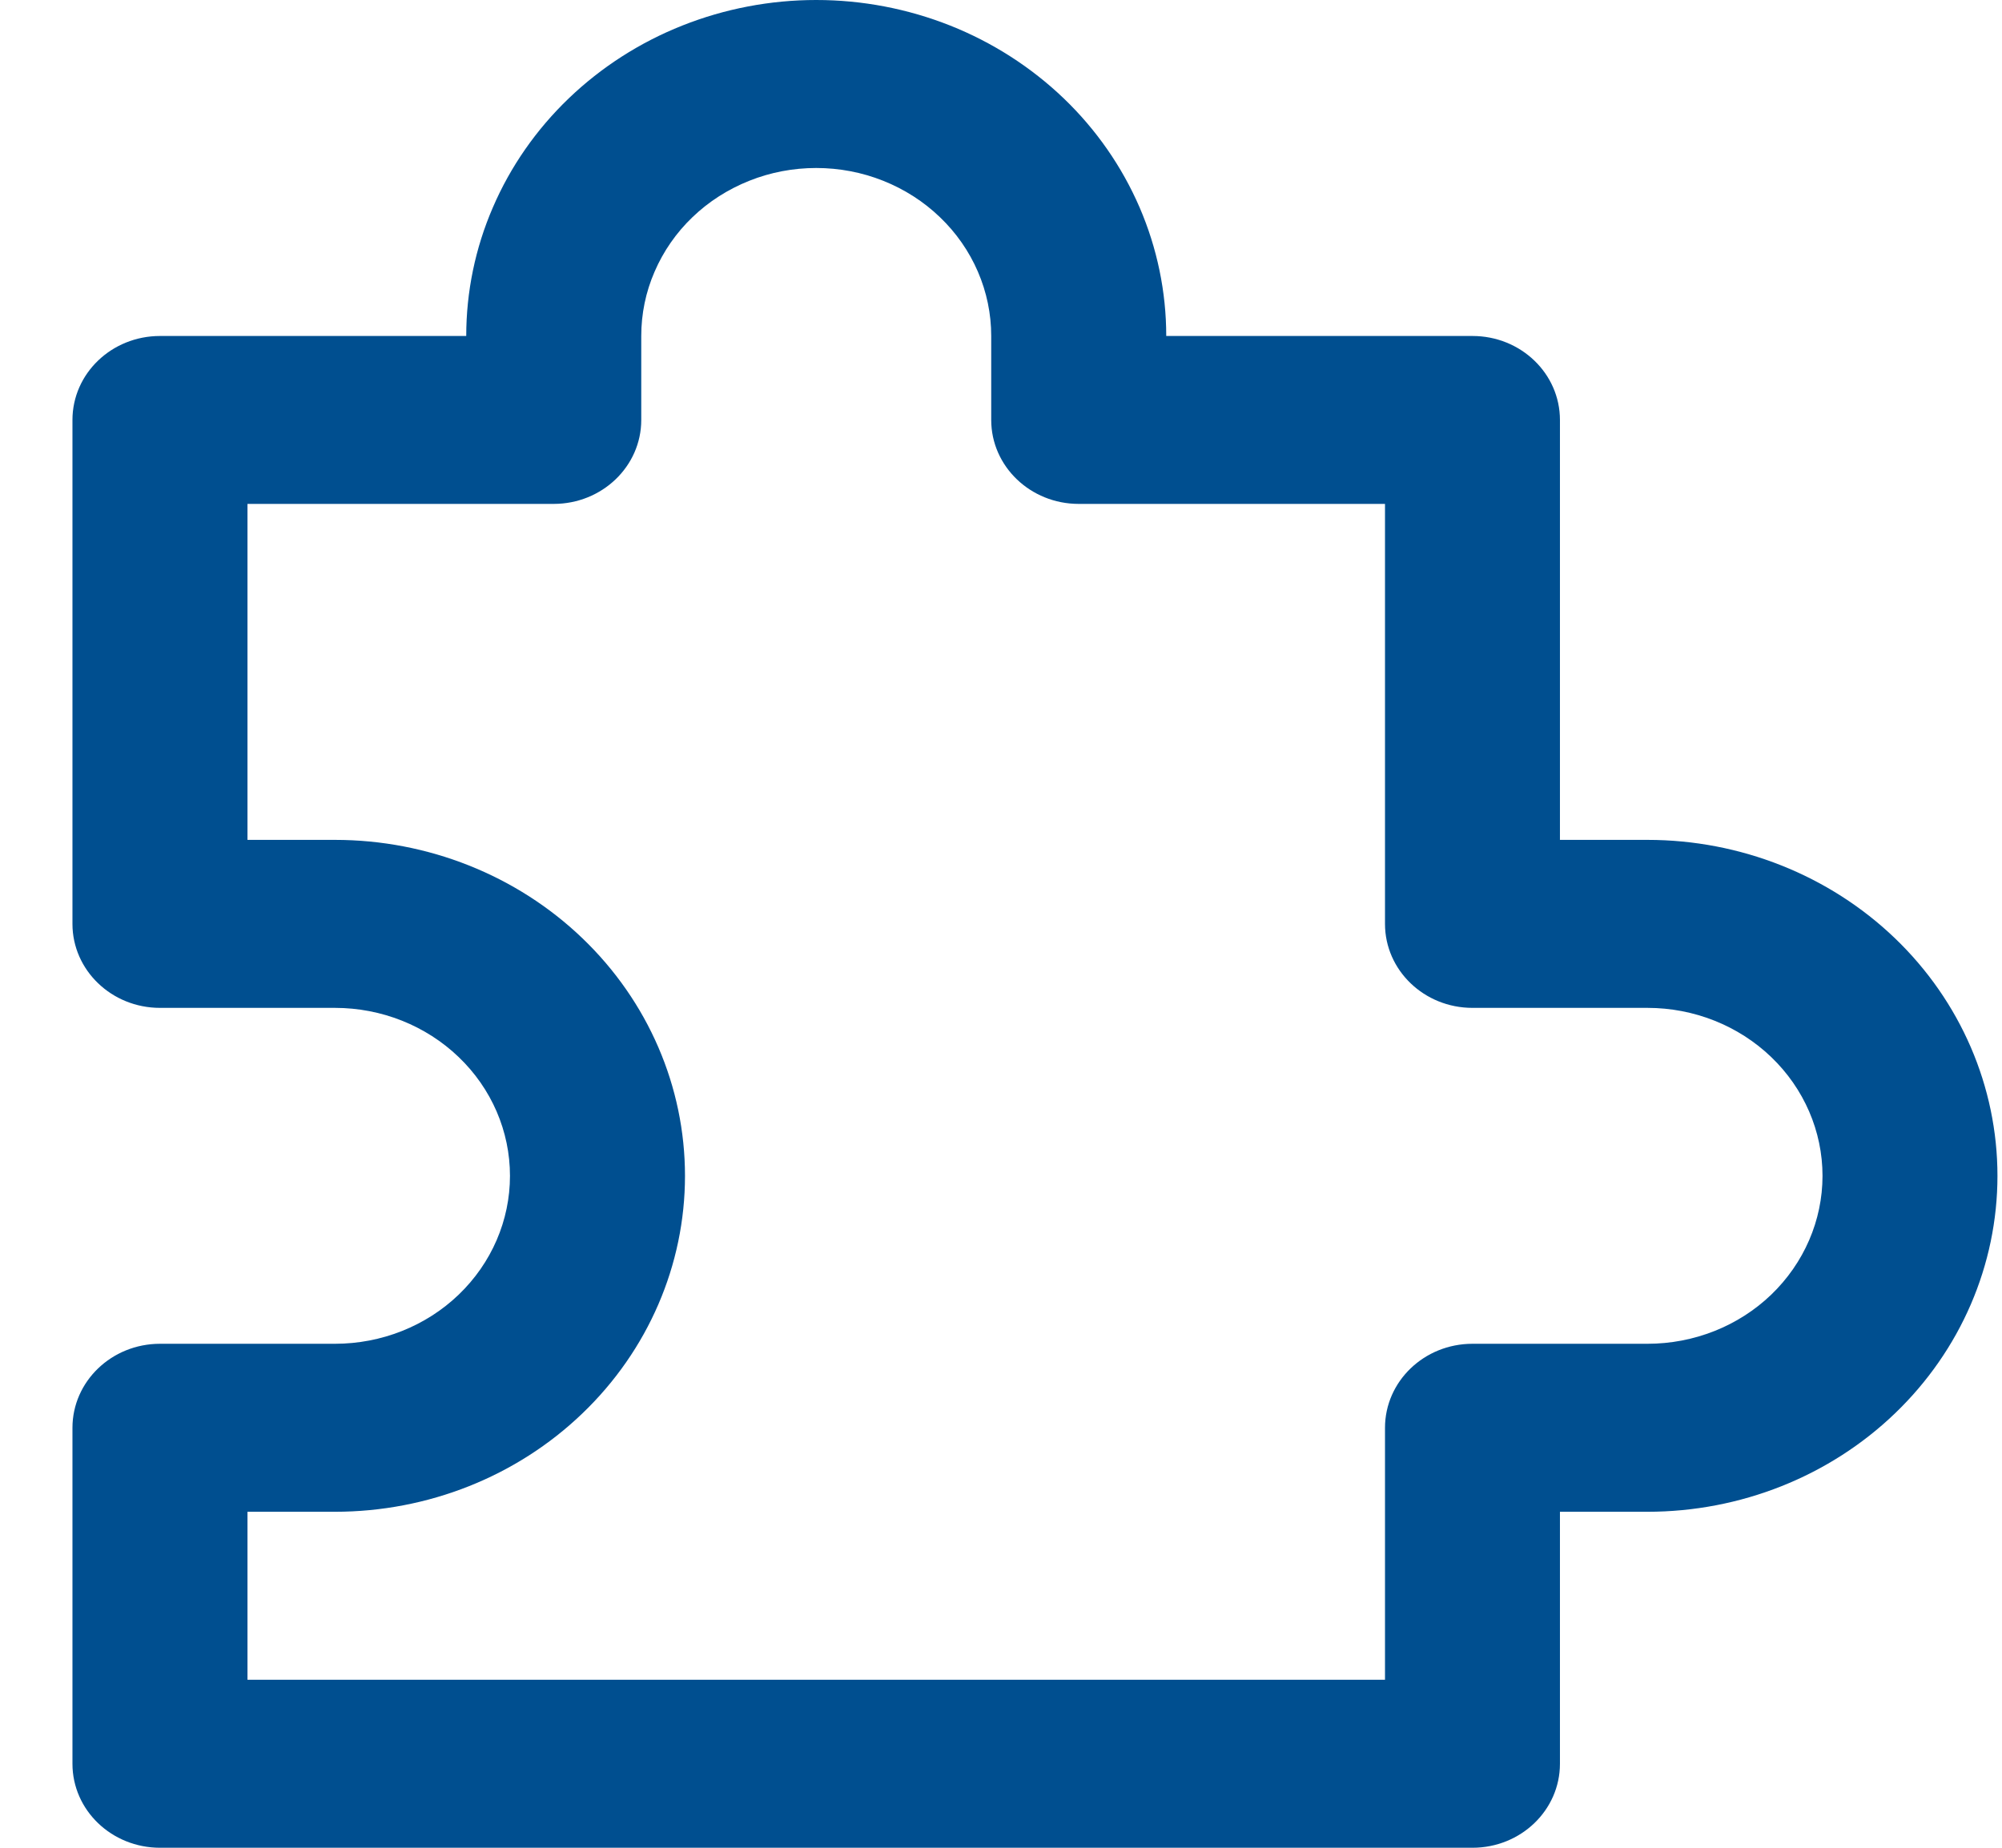 <svg width="26" height="24" viewBox="0 0 26 24" fill="none" xmlns="http://www.w3.org/2000/svg">
<path fill-rule="evenodd" clip-rule="evenodd" d="M10.6 2.182C10.302 2.182 10.006 2.238 9.731 2.348C9.455 2.458 9.204 2.618 8.993 2.821C8.782 3.023 8.615 3.264 8.501 3.529C8.386 3.793 8.328 4.077 8.328 4.364V5.455C8.328 6.057 7.819 6.545 7.191 6.545H3.214V10.909H4.35C5.556 10.909 6.712 11.369 7.564 12.187C8.417 13.005 8.896 14.115 8.896 15.273C8.896 16.43 8.417 17.54 7.564 18.358C6.712 19.177 5.556 19.636 4.35 19.636H3.214V21.818H17.987V18.546C17.987 17.943 18.495 17.454 19.123 17.454H21.396C21.999 17.454 22.577 17.225 23.003 16.816C23.429 16.406 23.669 15.851 23.669 15.273C23.669 14.694 23.429 14.139 23.003 13.73C22.577 13.321 21.999 13.091 21.396 13.091H19.123C18.495 13.091 17.987 12.602 17.987 12V6.545H14.009C13.382 6.545 12.873 6.057 12.873 5.455V4.364C12.873 4.077 12.814 3.793 12.7 3.529C12.586 3.264 12.418 3.023 12.207 2.821C11.996 2.618 11.746 2.458 11.47 2.348C11.194 2.238 10.899 2.182 10.6 2.182ZM8.861 0.332C9.412 0.113 10.004 0 10.6 0C11.197 0 11.788 0.113 12.34 0.332C12.891 0.551 13.392 0.873 13.815 1.278C14.237 1.683 14.571 2.164 14.8 2.694C15.028 3.223 15.146 3.791 15.146 4.364H19.123C19.751 4.364 20.259 4.852 20.259 5.455V10.909H21.396C22.601 10.909 23.758 11.369 24.61 12.187C25.462 13.005 25.941 14.115 25.941 15.273C25.941 16.43 25.462 17.54 24.61 18.358C23.758 19.177 22.601 19.636 21.396 19.636H20.259V22.909C20.259 23.512 19.751 24 19.123 24H2.078C1.45 24 0.941 23.512 0.941 22.909V18.546C0.941 17.943 1.45 17.454 2.078 17.454H4.35C4.953 17.454 5.531 17.225 5.957 16.816C6.384 16.406 6.623 15.851 6.623 15.273C6.623 14.694 6.384 14.139 5.957 13.73C5.531 13.321 4.953 13.091 4.35 13.091H2.078C1.45 13.091 0.941 12.602 0.941 12V5.455C0.941 4.852 1.45 4.364 2.078 4.364H6.055C6.055 3.791 6.172 3.223 6.401 2.694C6.629 2.164 6.964 1.683 7.386 1.278C7.808 0.873 8.309 0.551 8.861 0.332Z" fill="#004F90"/>
</svg>

